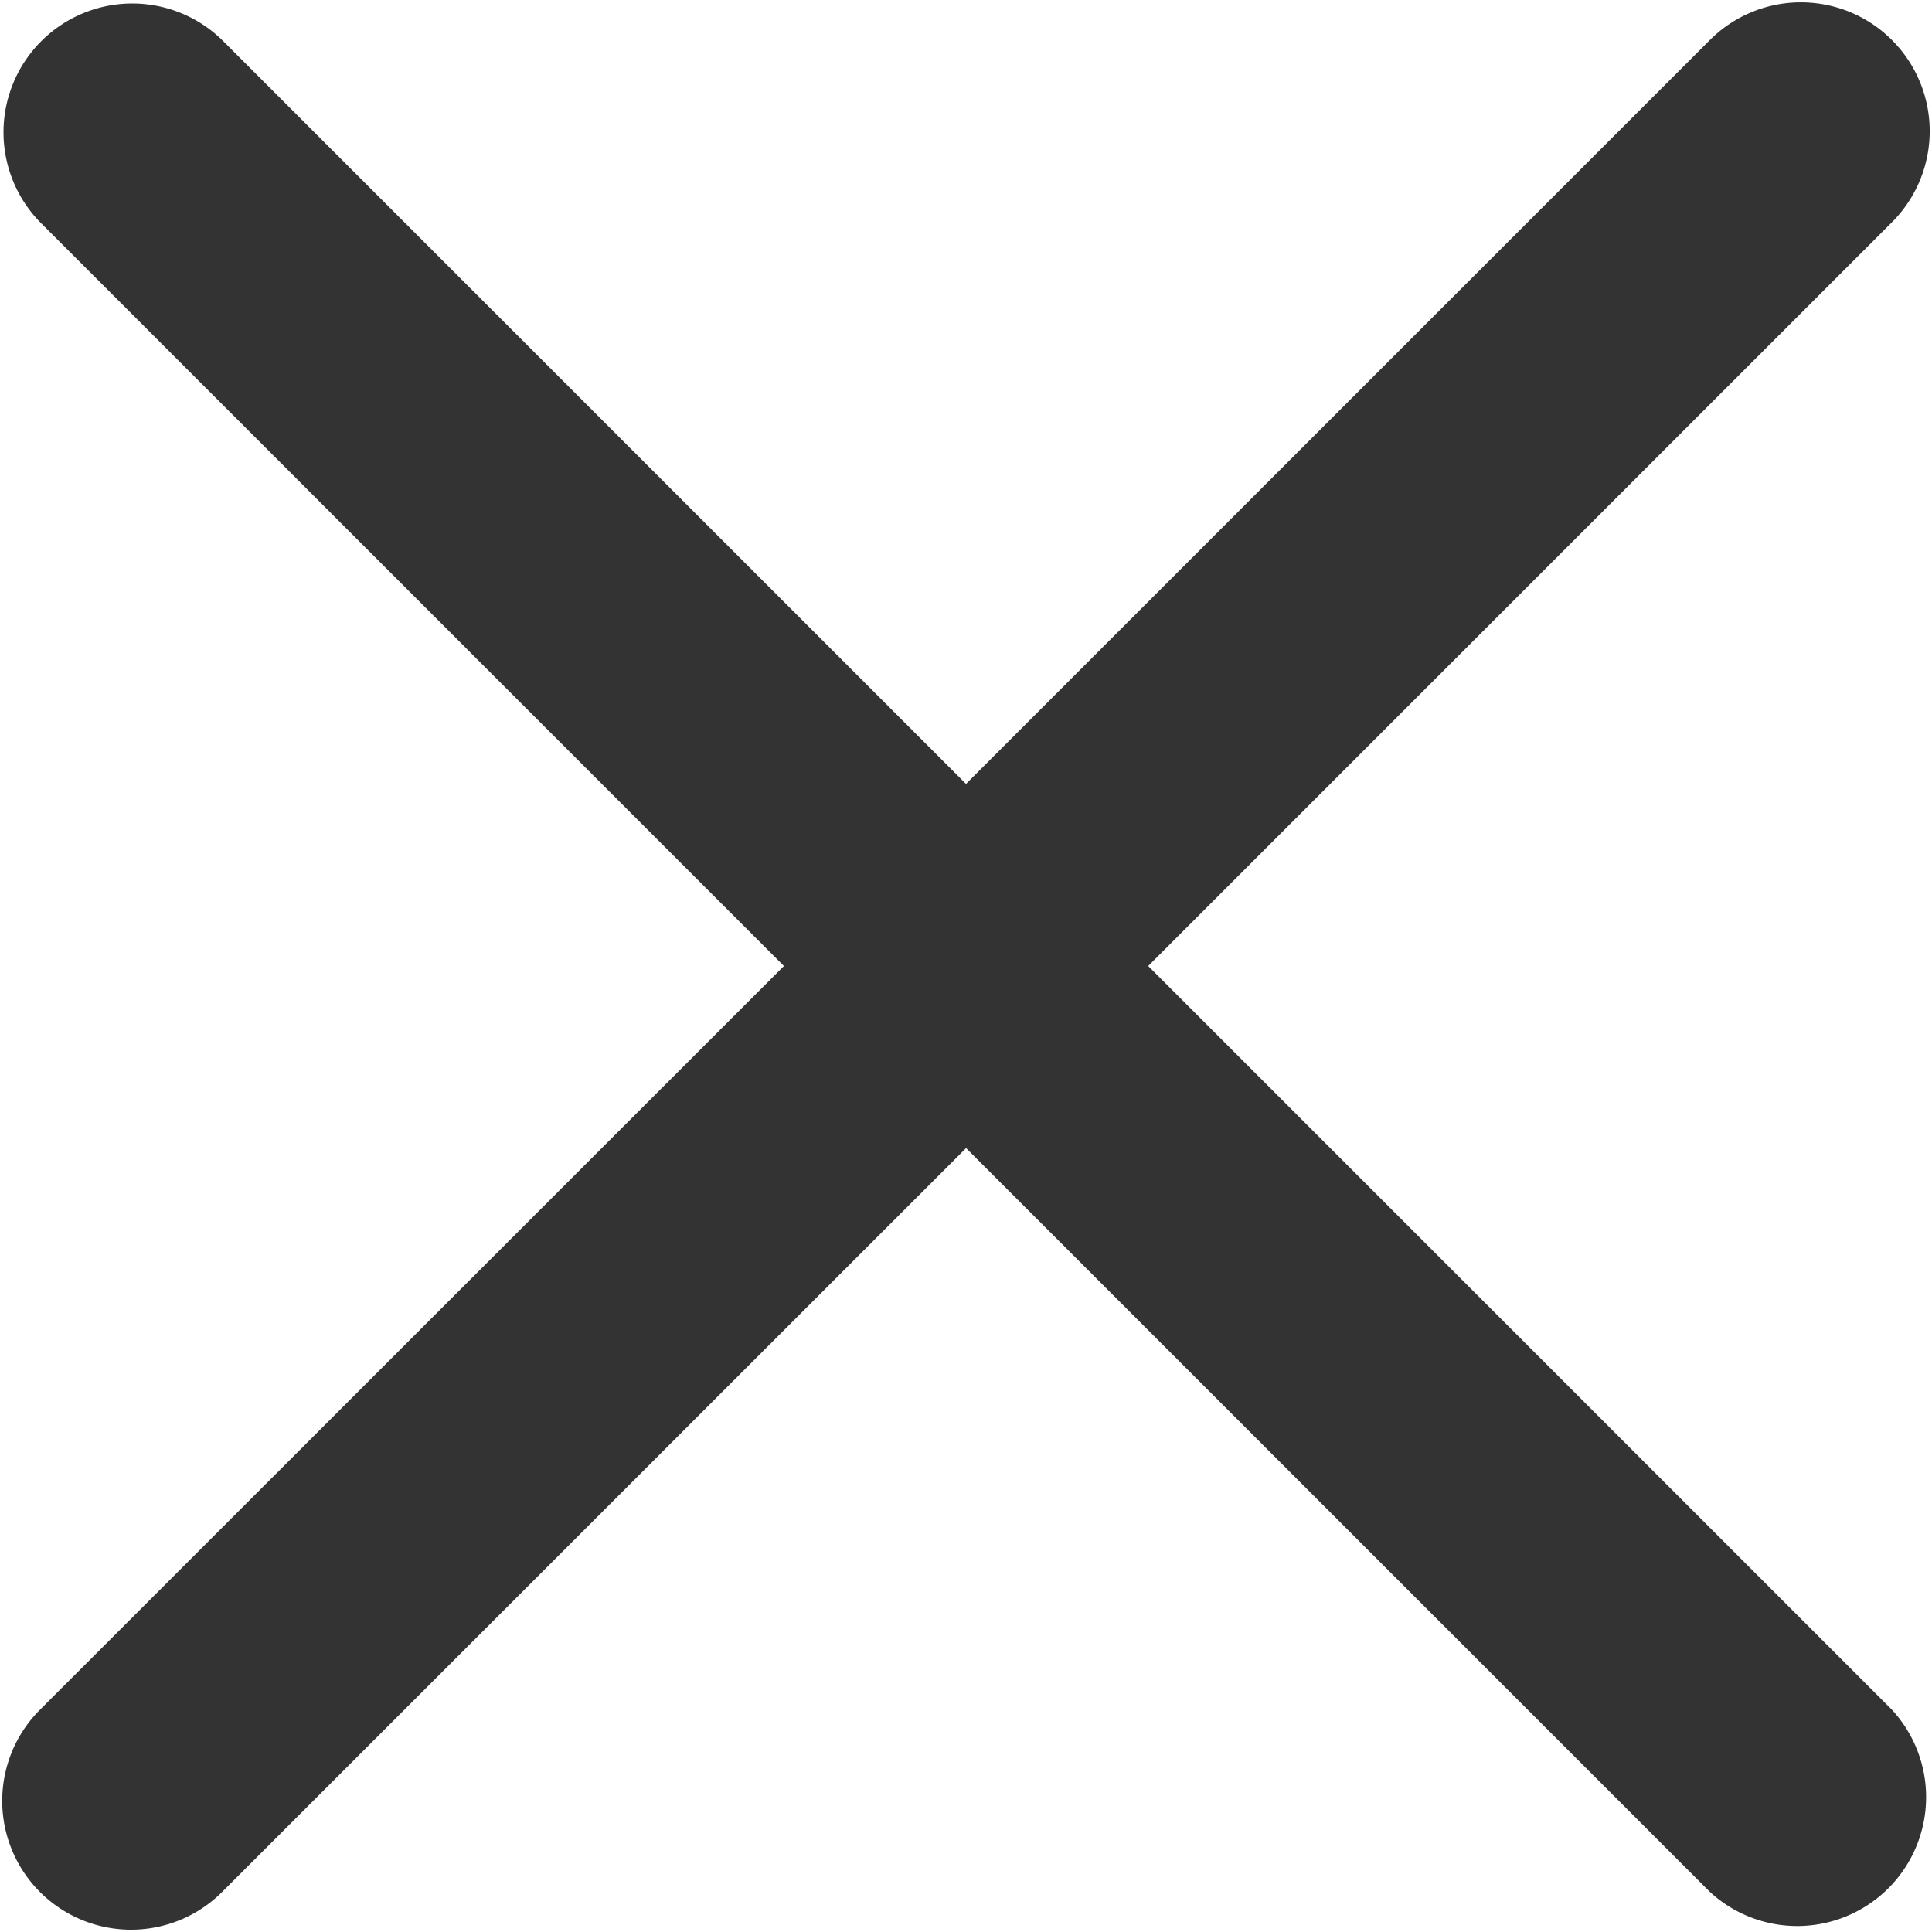 
<svg width="20" height="20" viewBox="0 0 20 20" fill="none" xmlns="http://www.w3.org/2000/svg"><path d="M2.3.415A1.333 1.333 0 0 0 .415 2.3l7.7 7.7-7.702 7.7A1.333 1.333 0 1 0 2.3 19.585l7.701-7.7 7.7 7.7a1.334 1.334 0 0 0 1.885-1.885l-7.7-7.7 7.7-7.7A1.333 1.333 0 0 0 17.7.415l-7.7 7.7-7.7-7.7Z" fill="#333"/></svg>